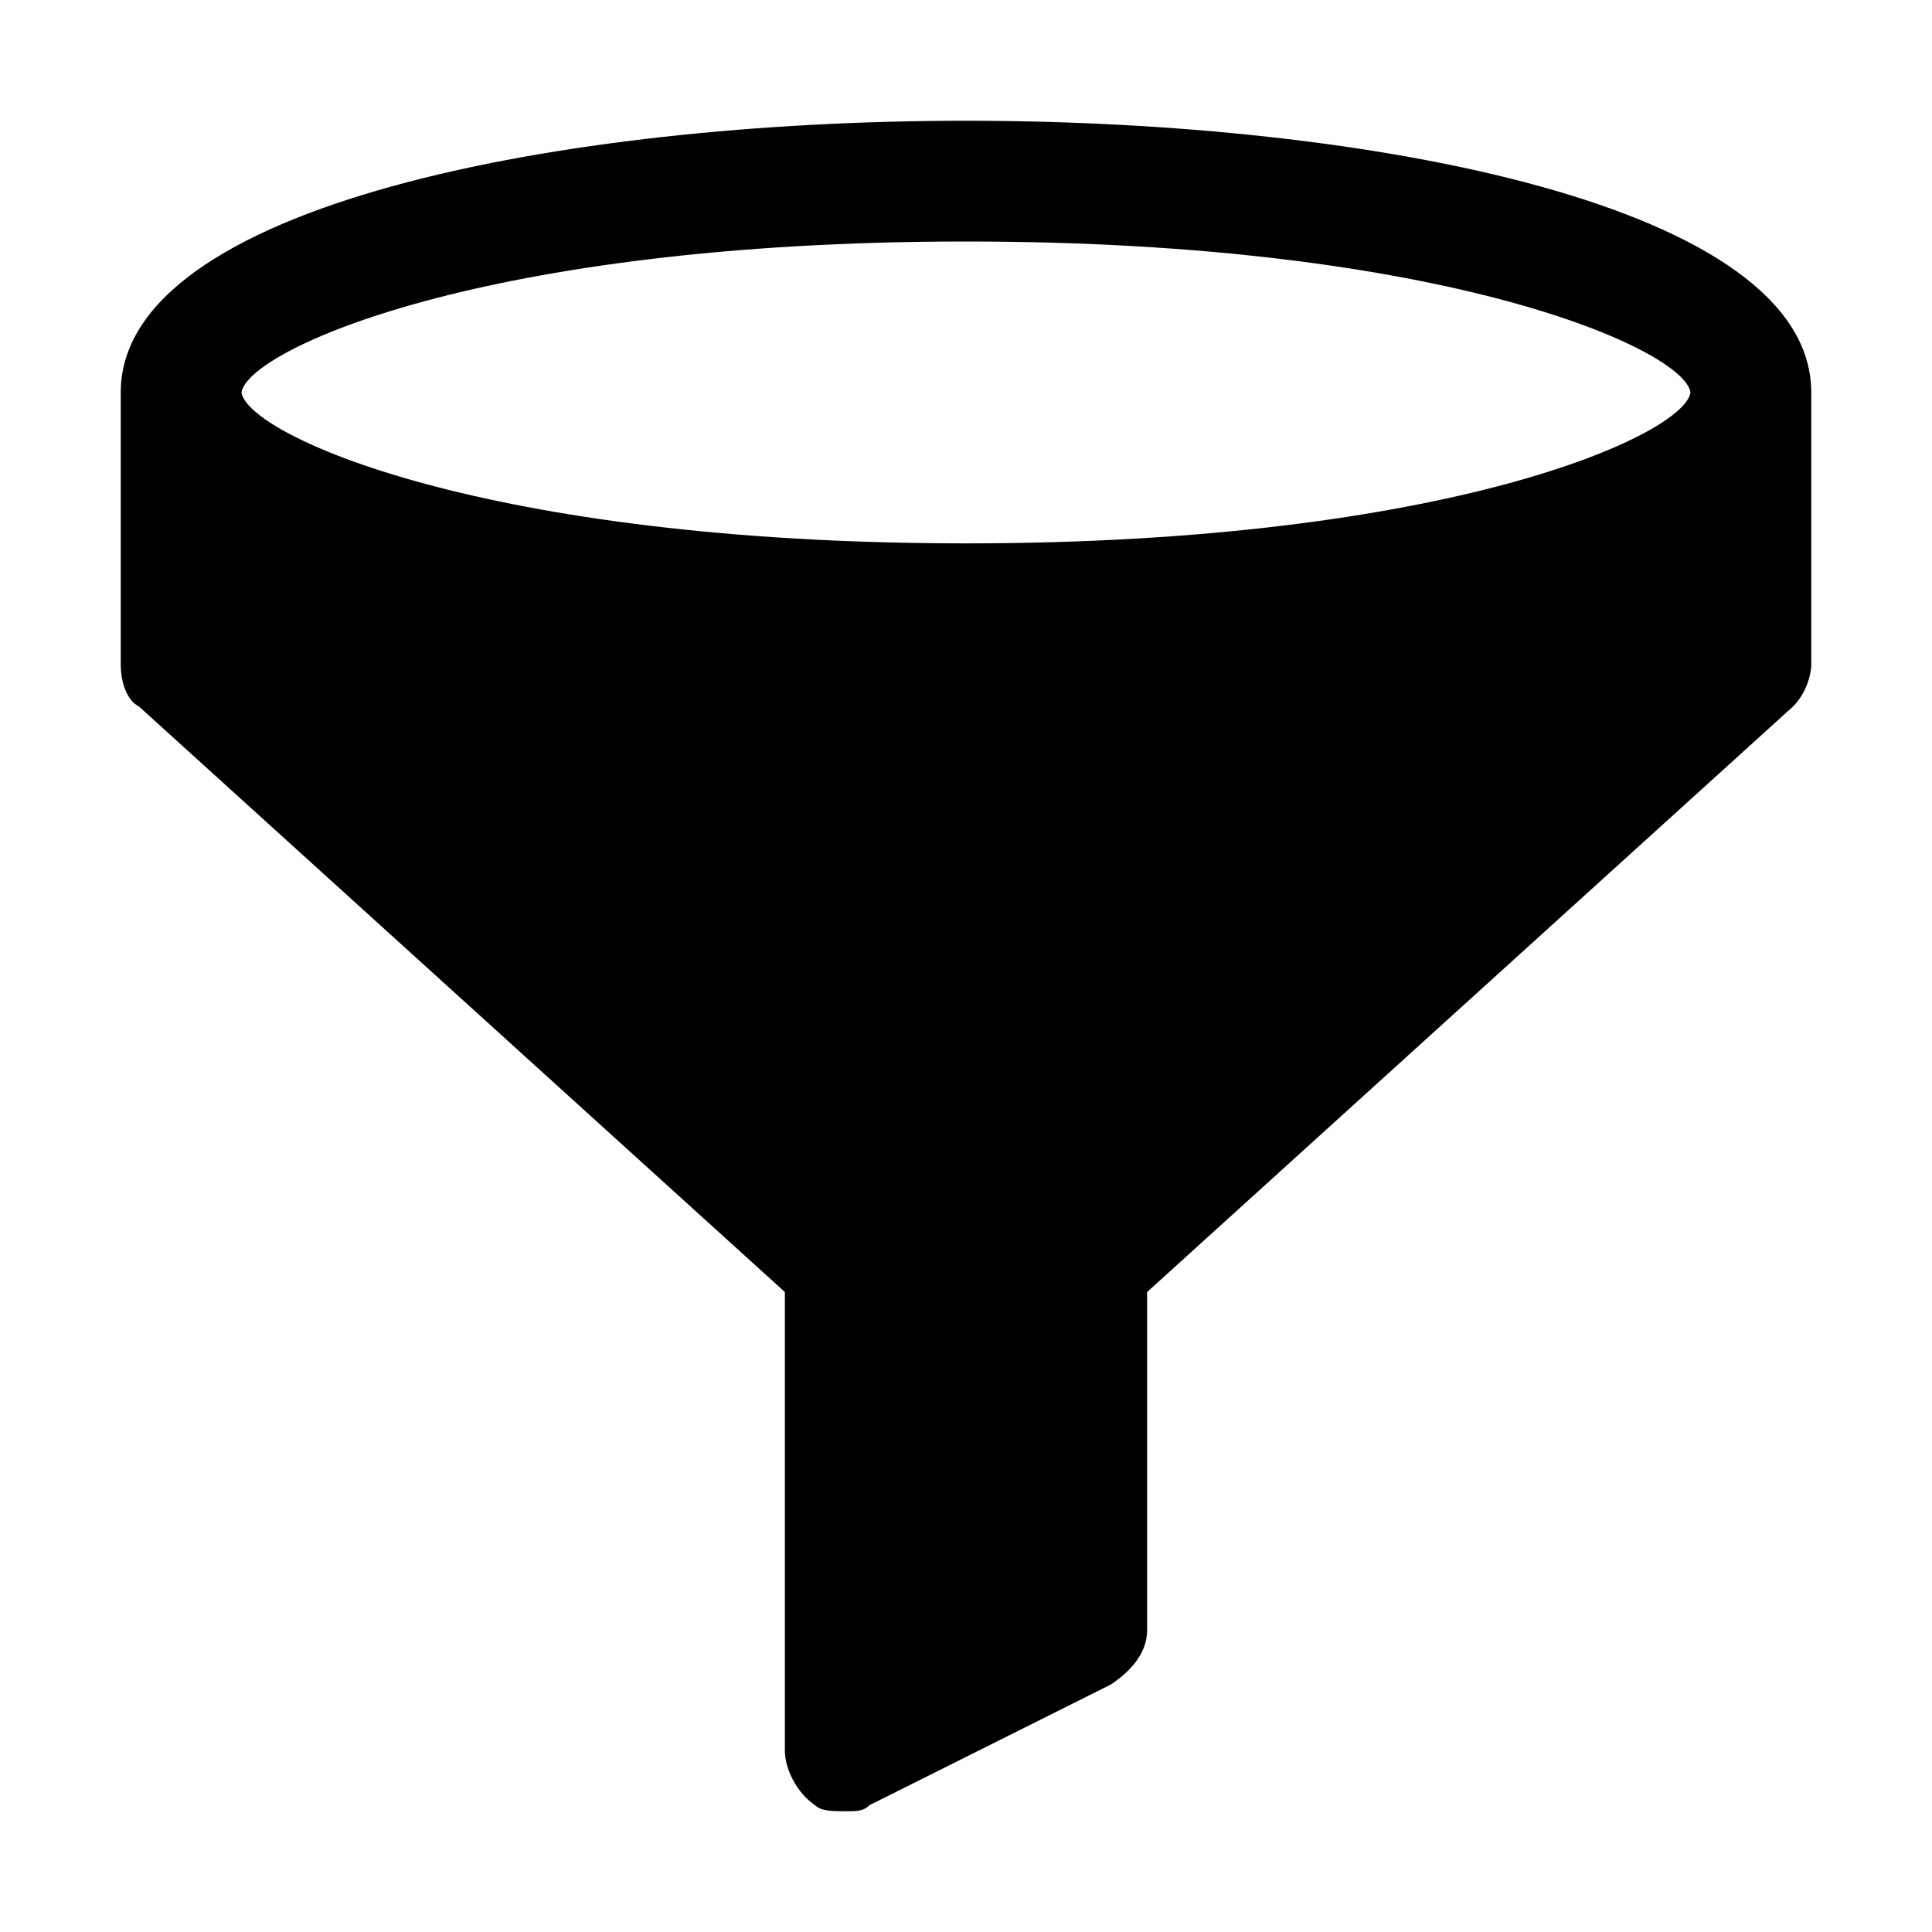 <?xml version="1.0" encoding="utf-8"?>

<!-- Скачано с сайта svg4.ru / Downloaded from svg4.ru -->
<svg fill="#000000" height="800px" width="800px" version="1.1" id="Icons" xmlns="http://www.w3.org/2000/svg" xmlns:xlink="http://www.w3.org/1999/xlink" 
	 viewBox="0 0 32 32" xml:space="preserve">
<path d="M16,2C9.3,2,2,3.4,2,6.5V11c0,0.3,0.1,0.6,0.3,0.7L13,21.4V29c0,0.3,0.2,0.7,0.5,0.9C13.6,30,13.8,30,14,30
	c0.2,0,0.3,0,0.4-0.1l4-2c0.3-0.2,0.6-0.5,0.6-0.9v-5.6l10.7-9.7c0.2-0.2,0.3-0.5,0.3-0.7V6.5C30,3.4,22.7,2,16,2z M16,4
	c8,0,11.9,1.8,12,2.5C27.9,7.2,24,9,16,9C8,9,4.1,7.2,4,6.5C4.1,5.8,8,4,16,4z"/>
</svg>